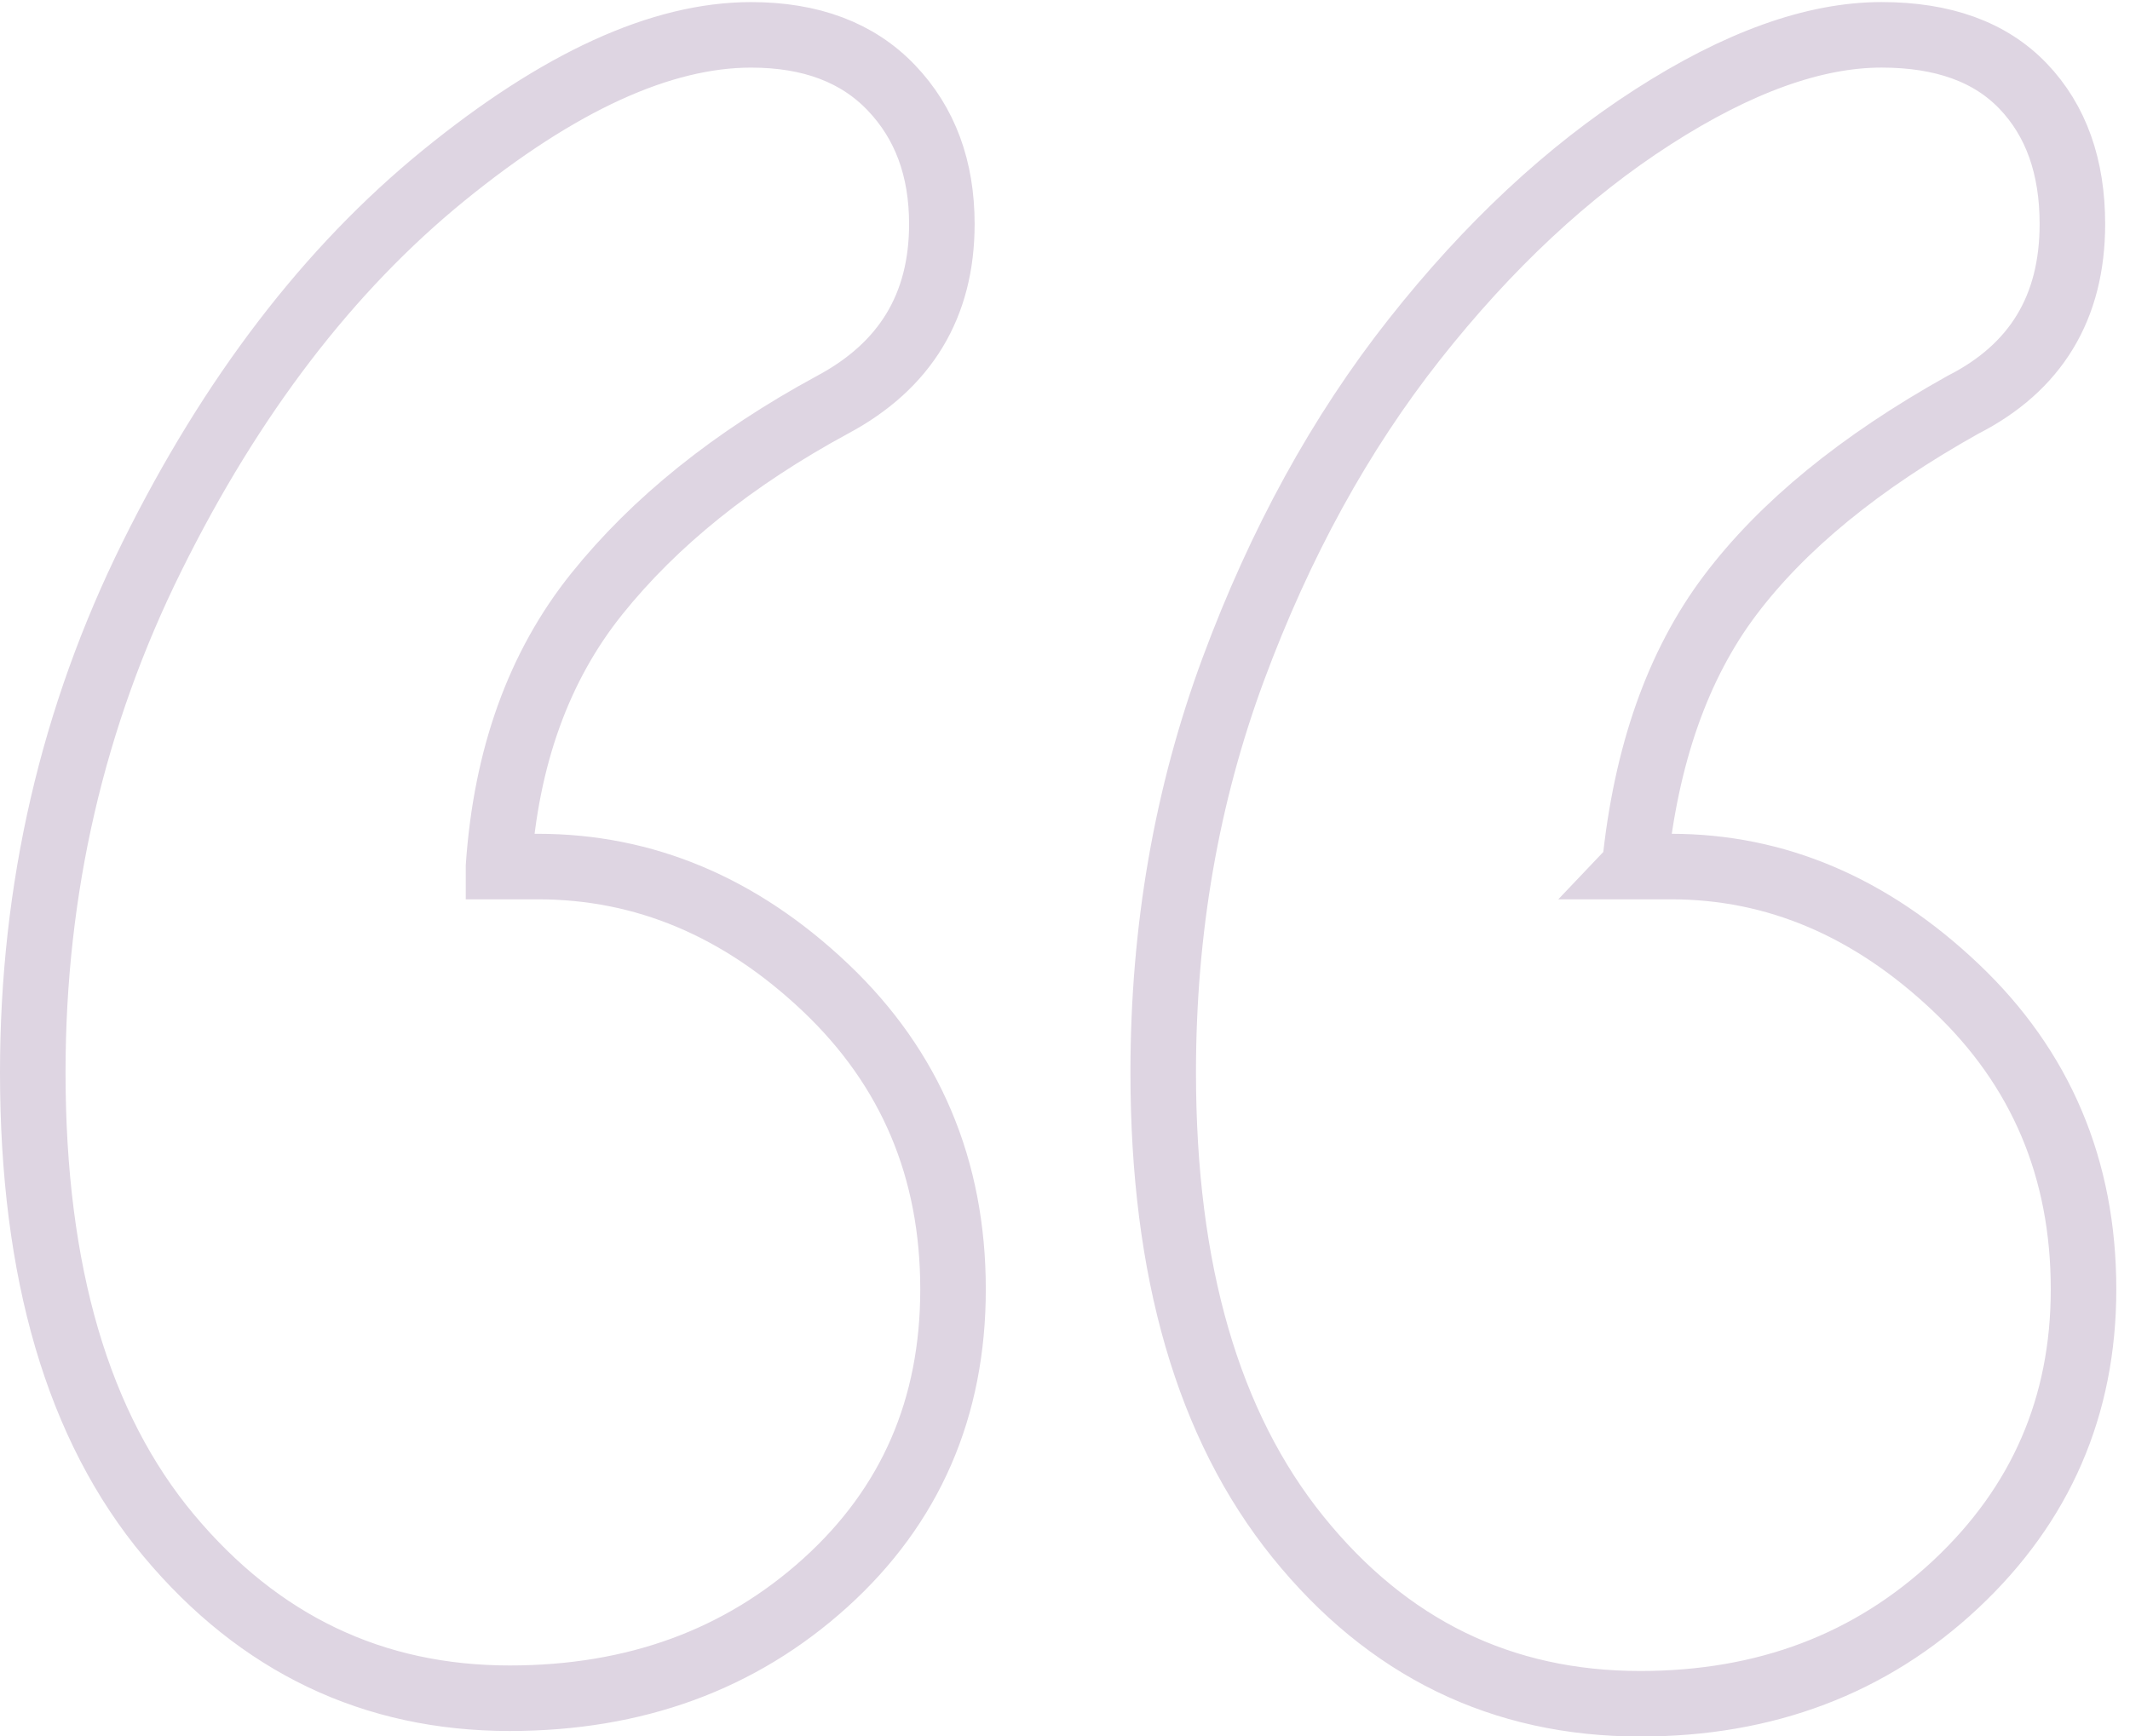 <svg width="65" height="53" viewBox="0 0 65 53" xmlns="http://www.w3.org/2000/svg"><title>“</title><path d="M15.213 26.45h1.2c3.253 0 6.178 1.23 8.776 3.692 2.596 2.462 3.894 5.533 3.894 9.212 0 3.622-1.298 6.608-3.895 8.957-2.6 2.35-5.81 3.524-9.634 3.524-4.167 0-7.635-1.655-10.403-4.966C2.383 43.556 1 38.845 1 32.732c0-5.604 1.213-10.853 3.64-15.75 2.425-4.895 5.393-8.772 8.904-11.63 3.51-2.858 6.636-4.288 9.376-4.288 1.826 0 3.253.538 4.28 1.614 1.028 1.075 1.542 2.462 1.542 4.16 0 2.49-1.113 4.33-3.34 5.518-3.025 1.64-5.422 3.566-7.192 5.773-1.77 2.207-2.768 4.98-2.997 8.32zm34.67 0h1.112c3.197 0 6.094 1.23 8.69 3.692 2.598 2.462 3.897 5.533 3.897 9.212 0 3.566-1.3 6.565-3.896 9-2.597 2.433-5.808 3.65-9.632 3.65-4.225 0-7.707-1.698-10.447-5.094-2.74-3.396-4.11-8.122-4.11-14.178 0-4.358.714-8.462 2.14-12.31 1.428-3.85 3.27-7.203 5.524-10.06 2.256-2.86 4.682-5.123 7.28-6.793 2.596-1.67 4.922-2.506 6.977-2.506 1.884 0 3.325.524 4.324 1.57 1 1.048 1.5 2.45 1.5 4.204 0 2.547-1.114 4.386-3.34 5.518-3.14 1.755-5.508 3.693-7.107 5.816-1.598 2.122-2.568 4.88-2.91 8.277z" stroke="#DED5E2" stroke-width="2" fill="none" fill-rule="evenodd"/></svg>
